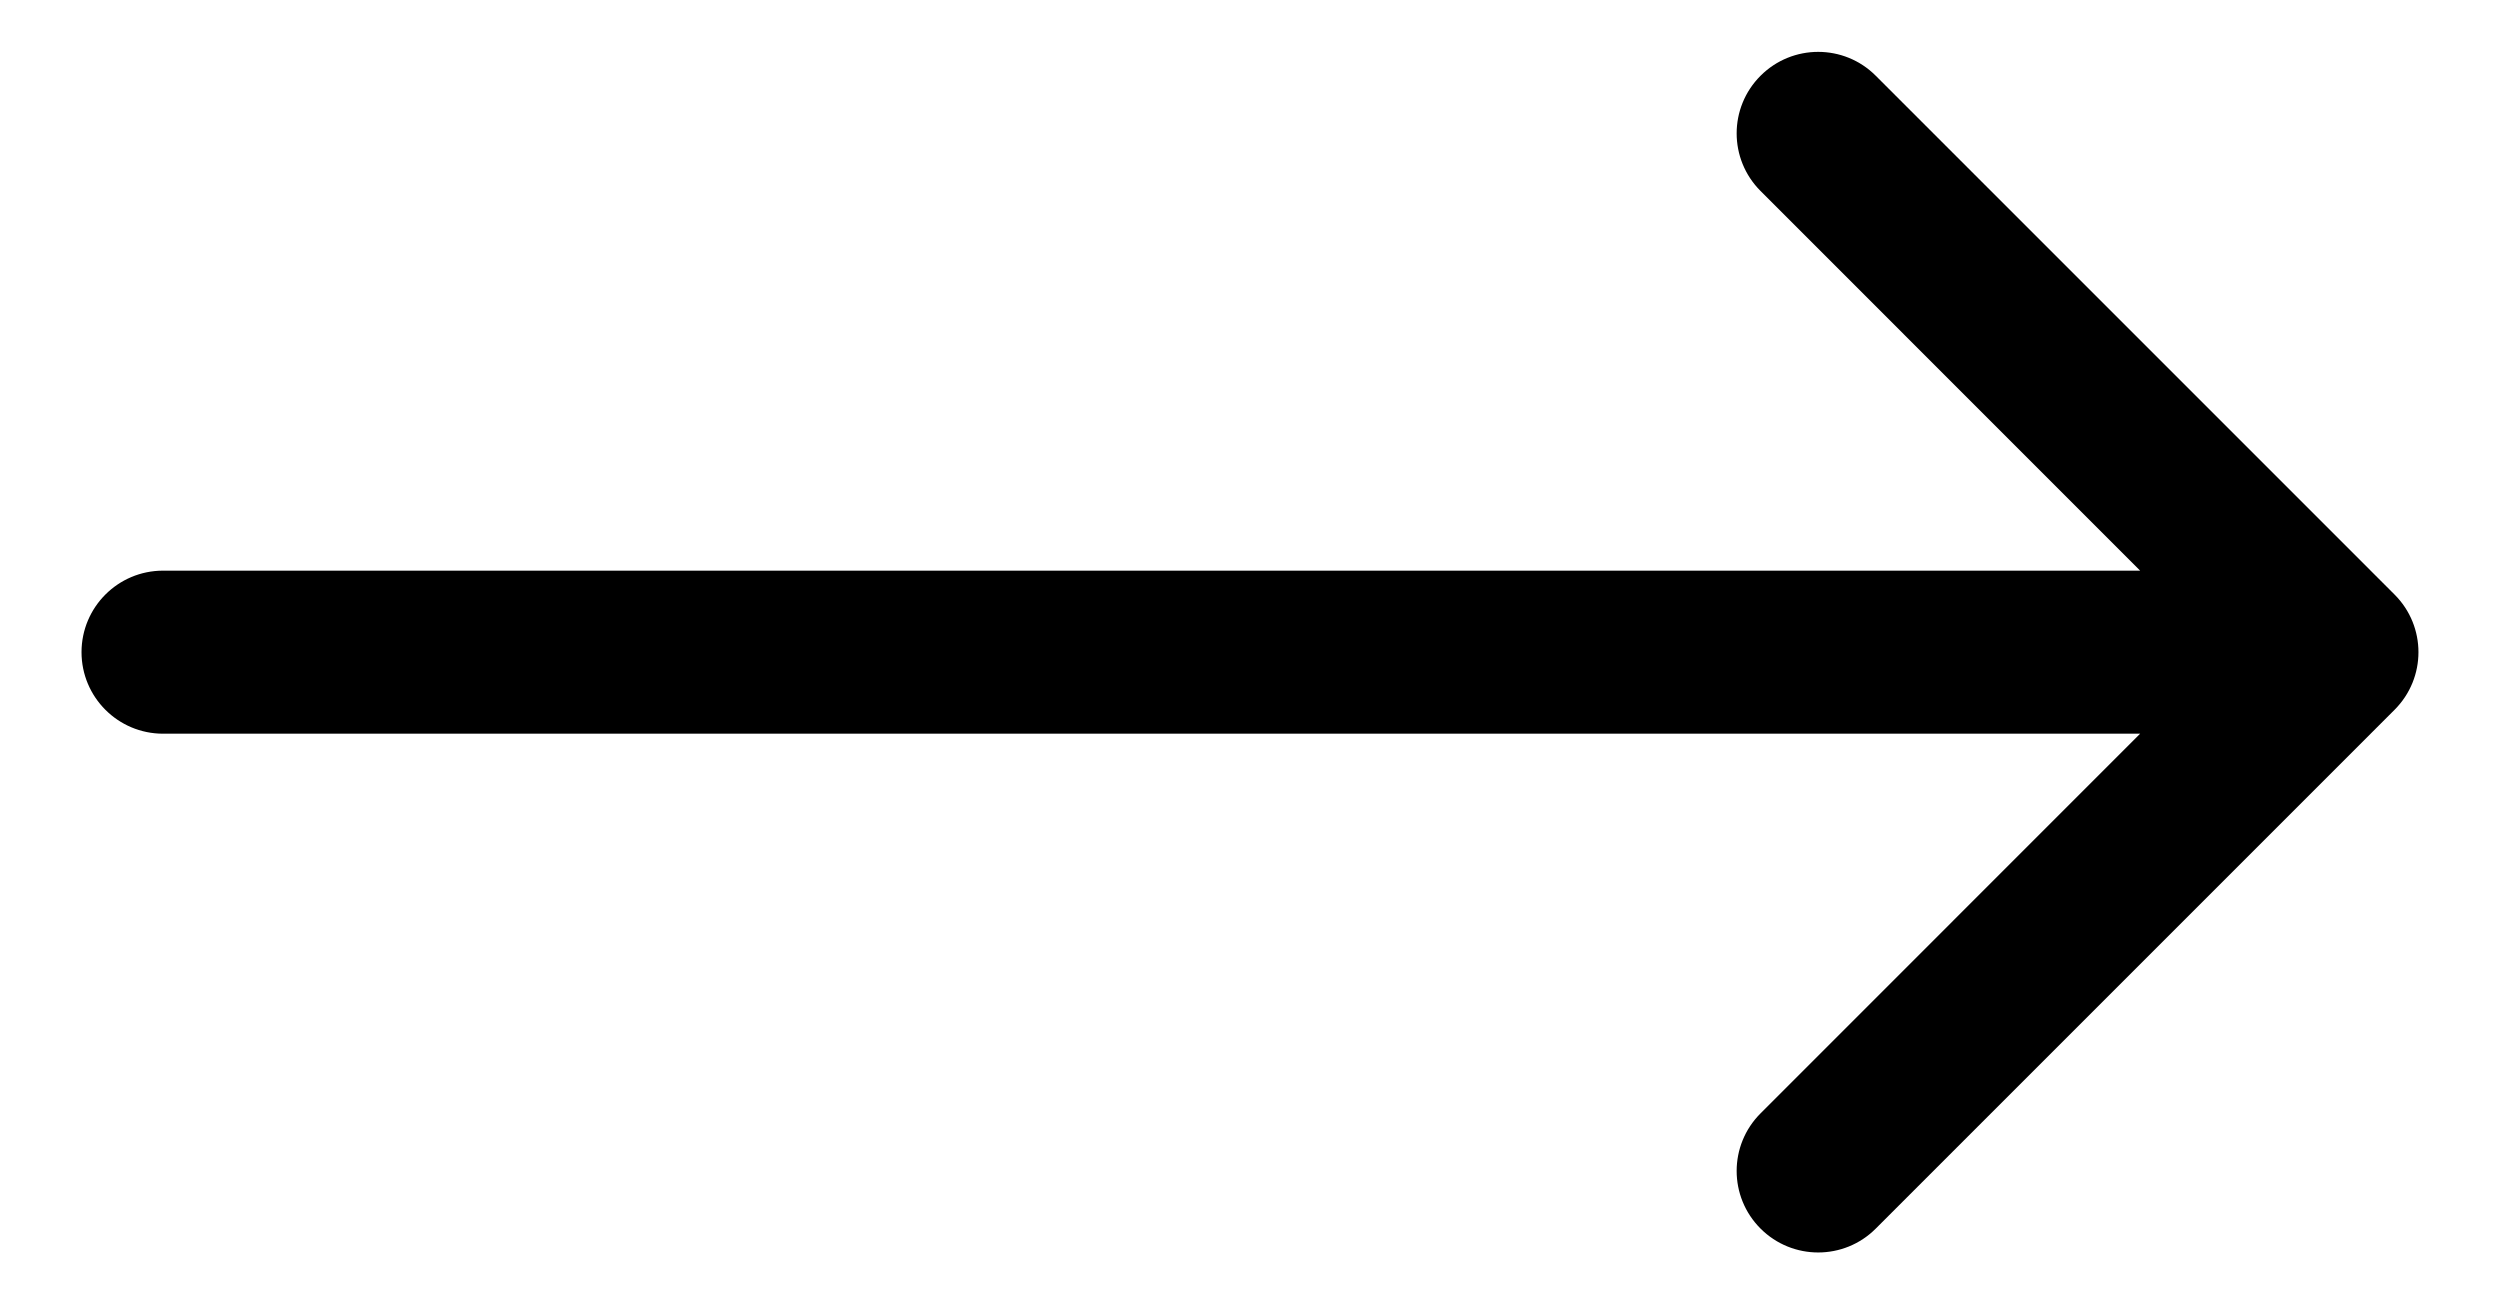 <svg width="23" height="12" viewBox="0 0 23 12" fill="none" xmlns="http://www.w3.org/2000/svg">
<path d="M1.5 5.25C1.086 5.25 0.75 5.586 0.75 6C0.75 6.414 1.086 6.75 1.5 6.75L1.5 5.25ZM22.03 6.53C22.323 6.237 22.323 5.763 22.03 5.47L17.257 0.697C16.965 0.404 16.49 0.404 16.197 0.697C15.904 0.99 15.904 1.464 16.197 1.757L20.439 6L16.197 10.243C15.904 10.536 15.904 11.01 16.197 11.303C16.49 11.596 16.965 11.596 17.257 11.303L22.03 6.53ZM1.5 6.75L21.5 6.75L21.5 5.25L1.5 5.25L1.5 6.75Z" fill="black"/>
</svg>
